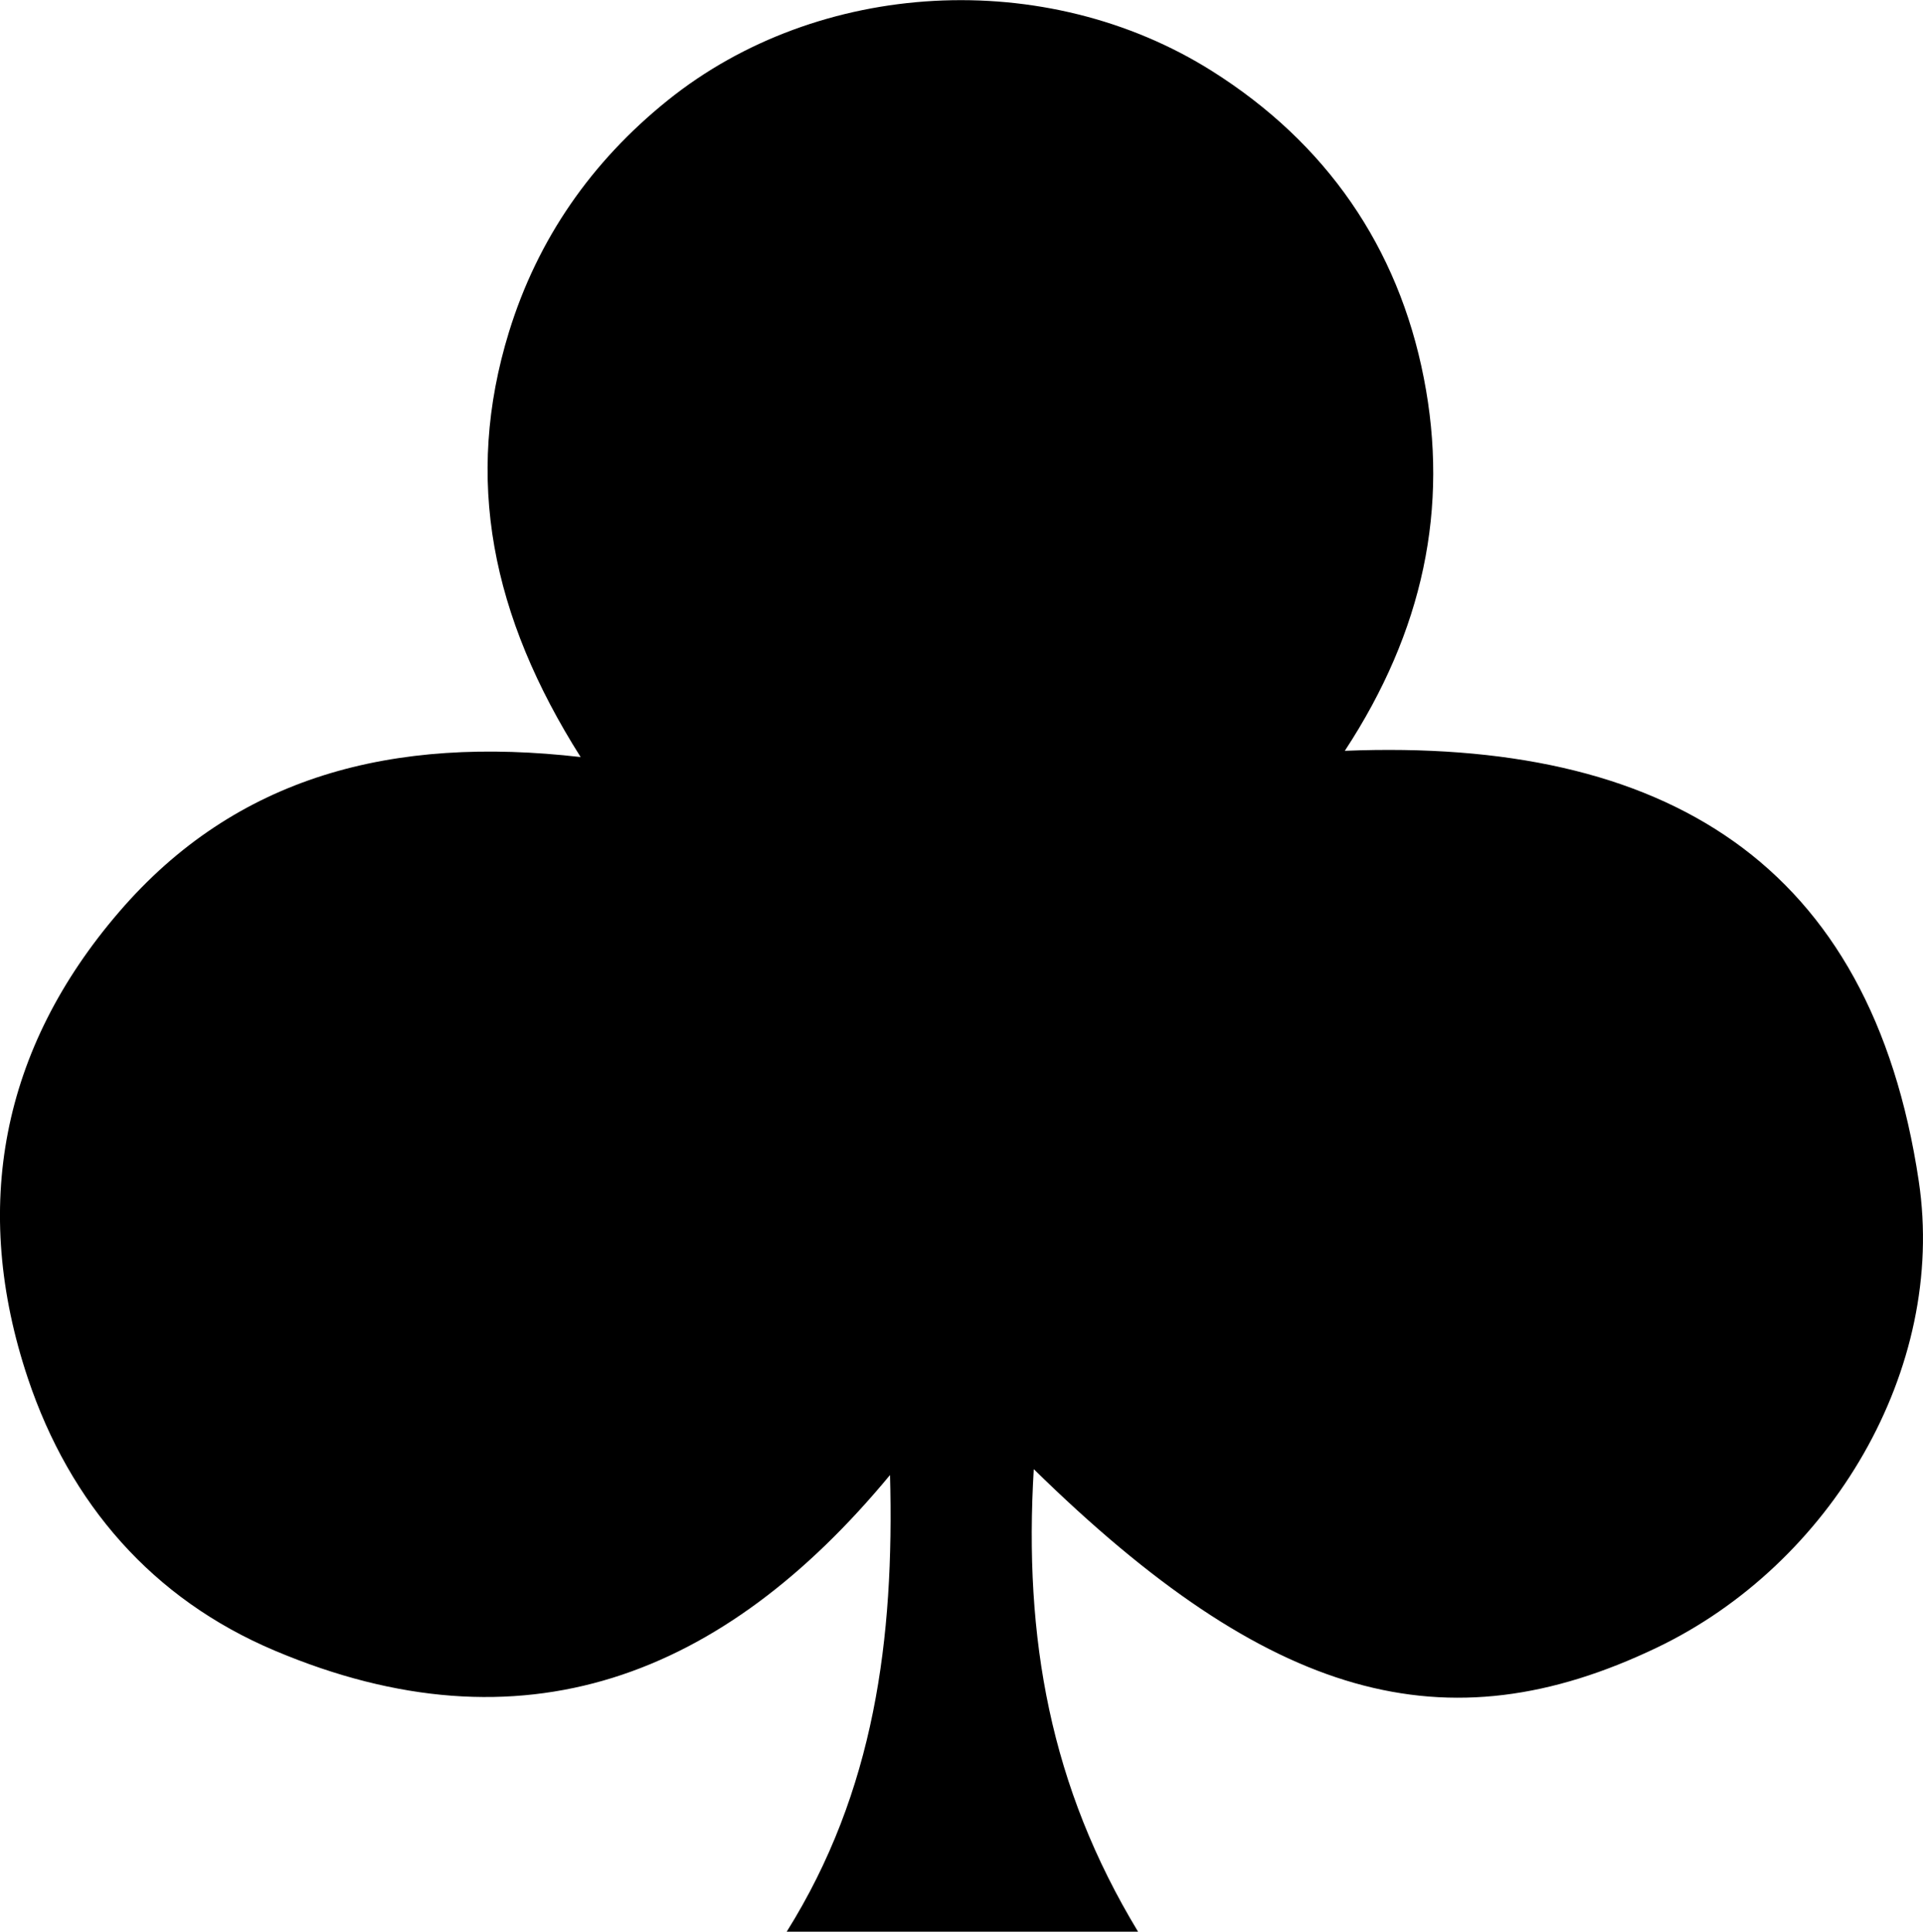 <?xml version="1.0" encoding="UTF-8"?><svg id="b" xmlns="http://www.w3.org/2000/svg" viewBox="0 0 141.65 142.25"><g id="c"><g id="d"><path d="M76.15,108.16c-.75,12.5,1.22,23.43,7.68,34.09h-25.88c6.47-10.33,7.93-21.55,7.61-33.63-12.31,14.88-27.09,20.64-45.33,12.93-9-3.8-15.08-10.82-18.17-20.03-4.22-12.6-1.95-24.3,6.7-34.35,8.63-10.04,20.19-13.01,34.01-11.42-6.57-10.38-8.61-20.48-5.28-31.3,2.12-6.87,6.08-12.54,11.68-17.05,11.12-8.95,27.86-9.89,40.12-2.16,8.39,5.29,13.7,12.94,15.59,22.6,1.87,9.53-.03,18.63-5.82,27.45,23.57-.95,38.77,8.2,42.28,31.7,2.07,13.84-6.47,28.21-19.31,34.35-15.54,7.43-28.5,3.89-45.89-13.16Z"/></g></g></svg>